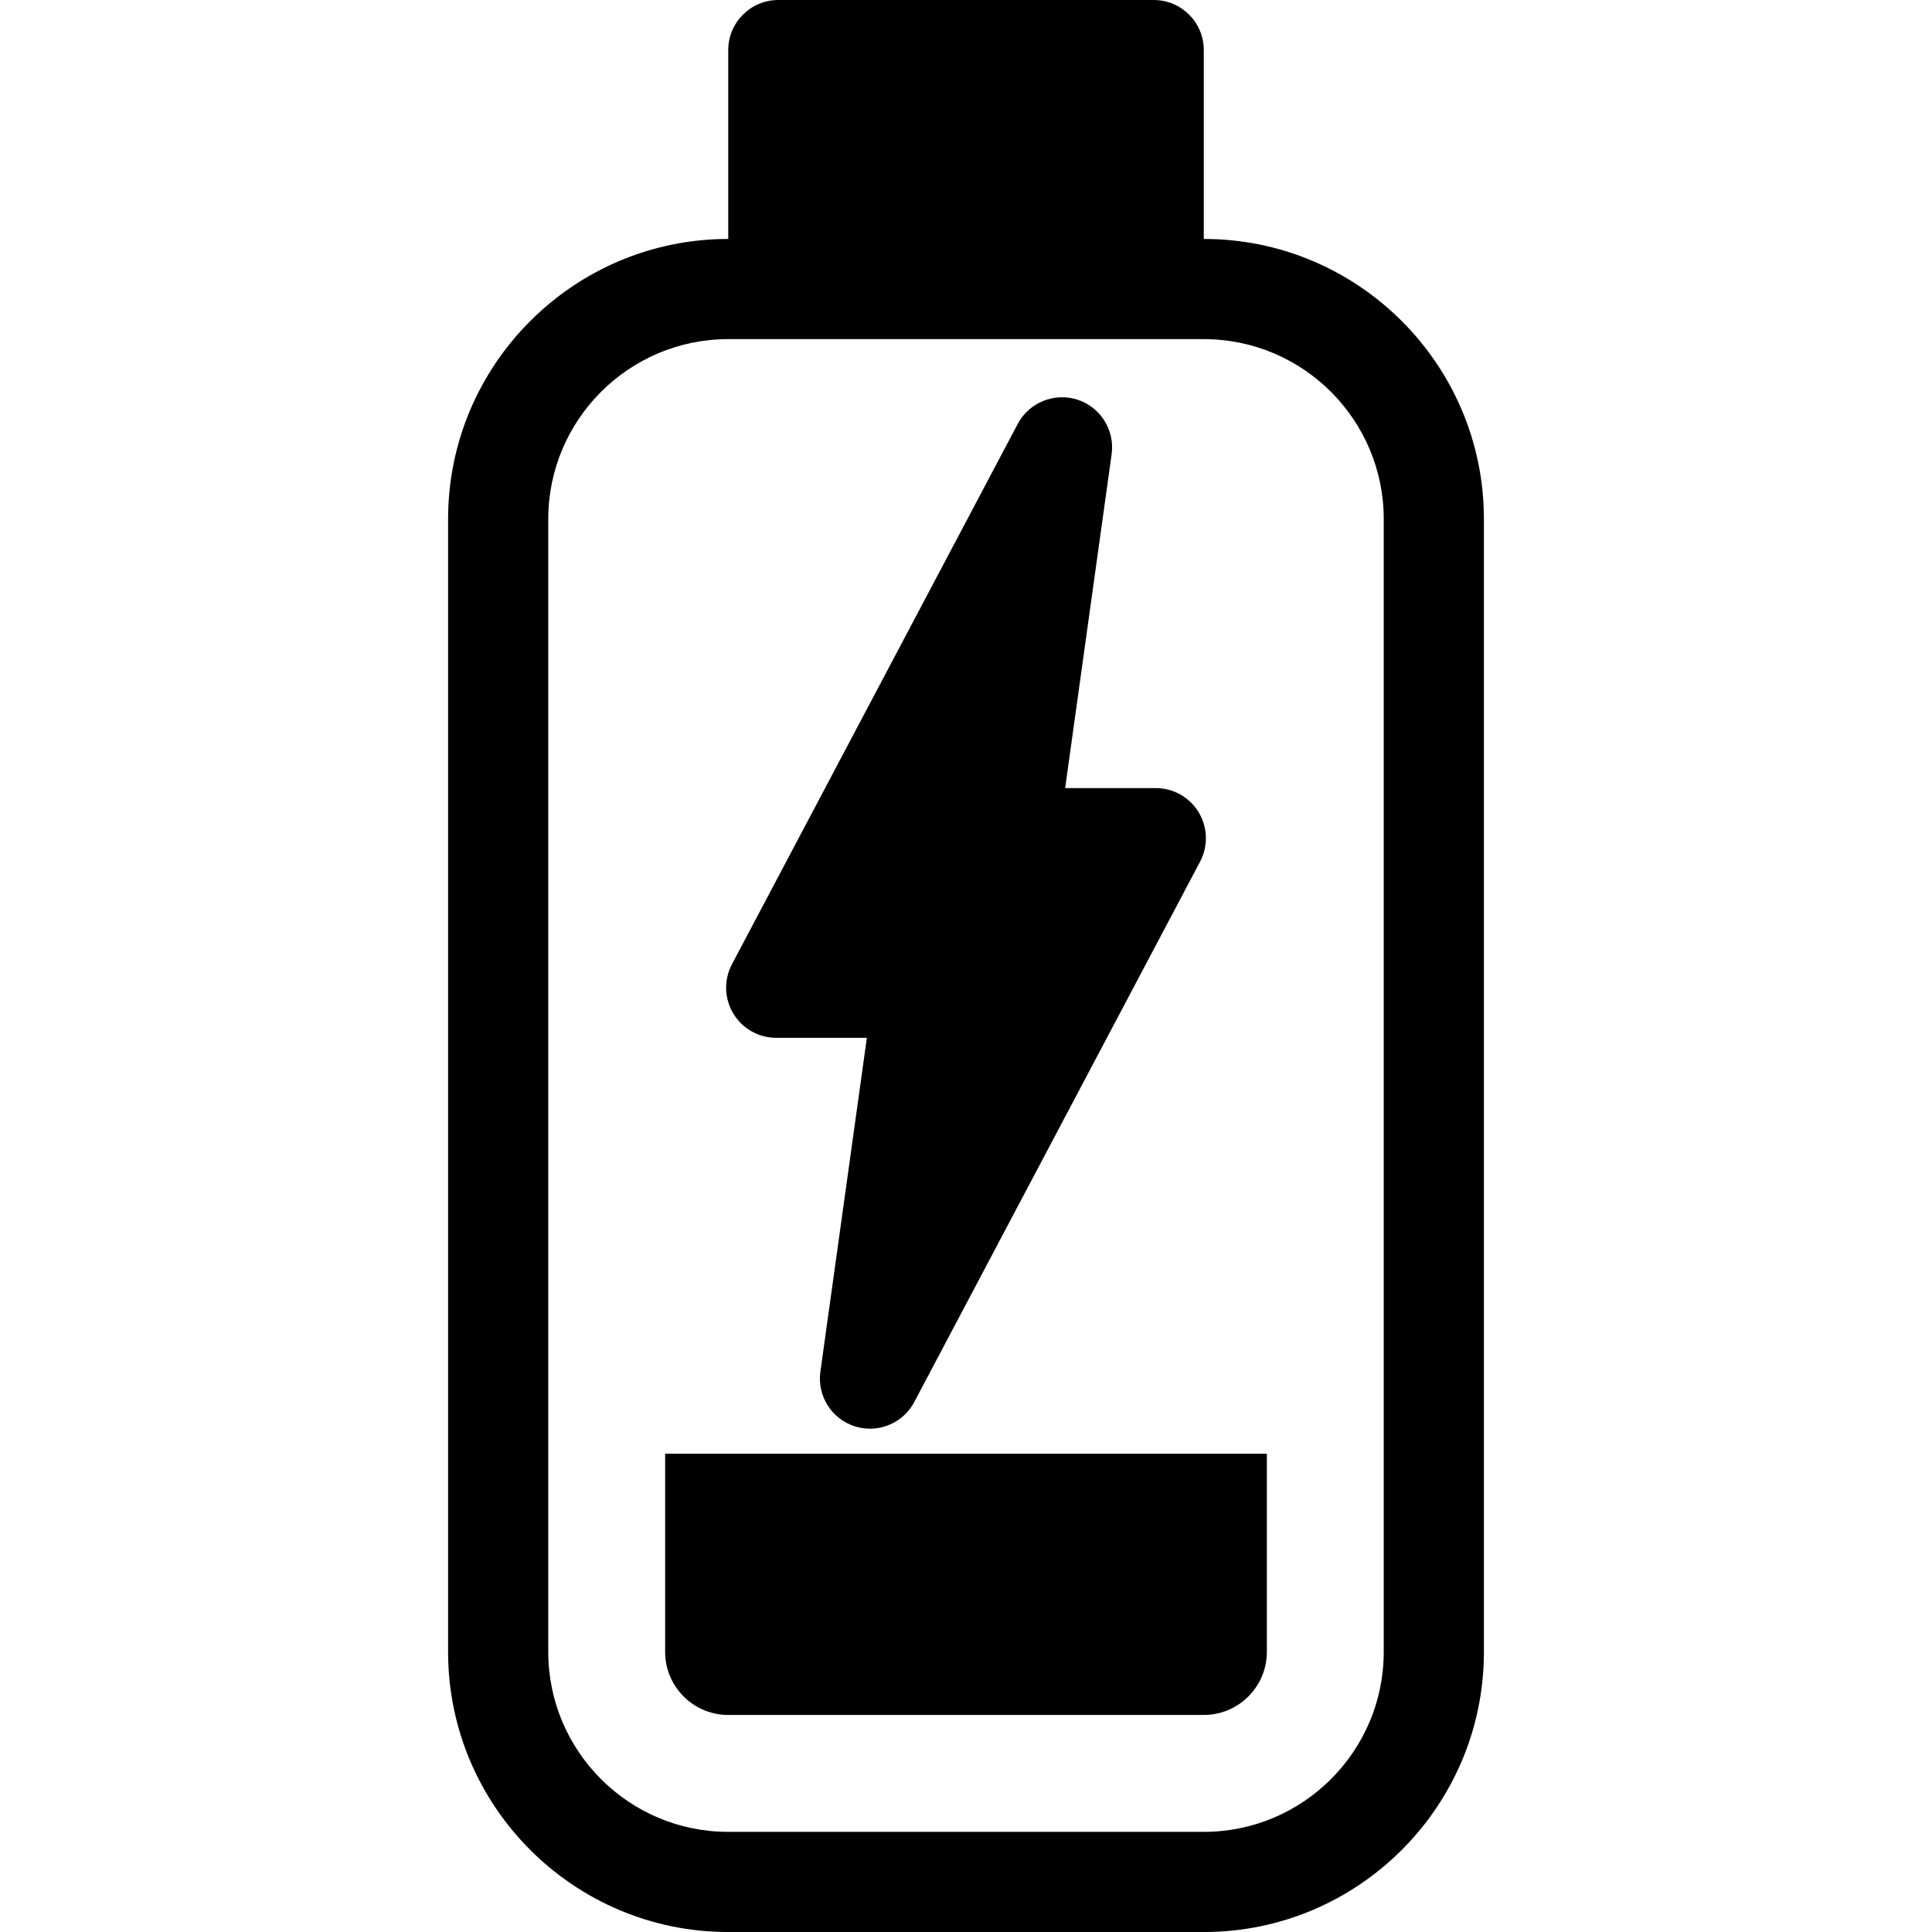 <?xml version="1.0" encoding="iso-8859-1"?>
<!-- Uploaded to: SVG Repo, www.svgrepo.com, Generator: SVG Repo Mixer Tools -->
<!DOCTYPE svg PUBLIC "-//W3C//DTD SVG 1.1//EN" "http://www.w3.org/Graphics/SVG/1.1/DTD/svg11.dtd">
<svg fill="#000000" height="800px" width="800px" version="1.1" id="Capa_1" xmlns="http://www.w3.org/2000/svg" xmlns:xlink="http://www.w3.org/1999/xlink" 
	 viewBox="0 0 57.858 57.858" xml:space="preserve">
<path d="M36.052,7.156H36.05V1.5c0-0.828-0.671-1.5-1.5-1.5H23.309c-0.829,0-1.5,0.672-1.5,1.5v5.656h-0.003
	c-4.625,0-8.387,3.763-8.387,8.387v33.928c0,4.625,3.763,8.388,8.387,8.388h14.246c4.625,0,8.387-3.763,8.387-8.388V15.543
	C44.439,10.919,40.676,7.156,36.052,7.156z M41.439,49.471c0,2.971-2.417,5.388-5.387,5.388H21.806
	c-2.971,0-5.387-2.417-5.387-5.388V15.543c0-2.971,2.417-5.387,5.387-5.387h14.246c2.971,0,5.387,2.416,5.387,5.387V49.471z
	 M19.92,43.535h18.019v5.935c0,1.041-0.847,1.888-1.887,1.888H21.807c-1.041,0-1.888-0.847-1.888-1.888V43.535z M21.961,30.354
	c-0.272-0.451-0.287-1.011-0.042-1.476l8.559-16.183c0.341-0.643,1.096-0.947,1.787-0.727c0.693,0.225,1.125,0.913,1.025,1.635
	l-1.392,9.998h2.715c0.526,0,1.014,0.275,1.285,0.726c0.271,0.451,0.287,1.011,0.042,1.476L27.38,41.986
	c-0.266,0.502-0.783,0.799-1.326,0.799c-0.153,0-0.309-0.023-0.461-0.072c-0.693-0.225-1.125-0.913-1.025-1.635l1.392-9.998h-2.715
	C22.719,31.08,22.232,30.805,21.961,30.354z"/>
</svg>